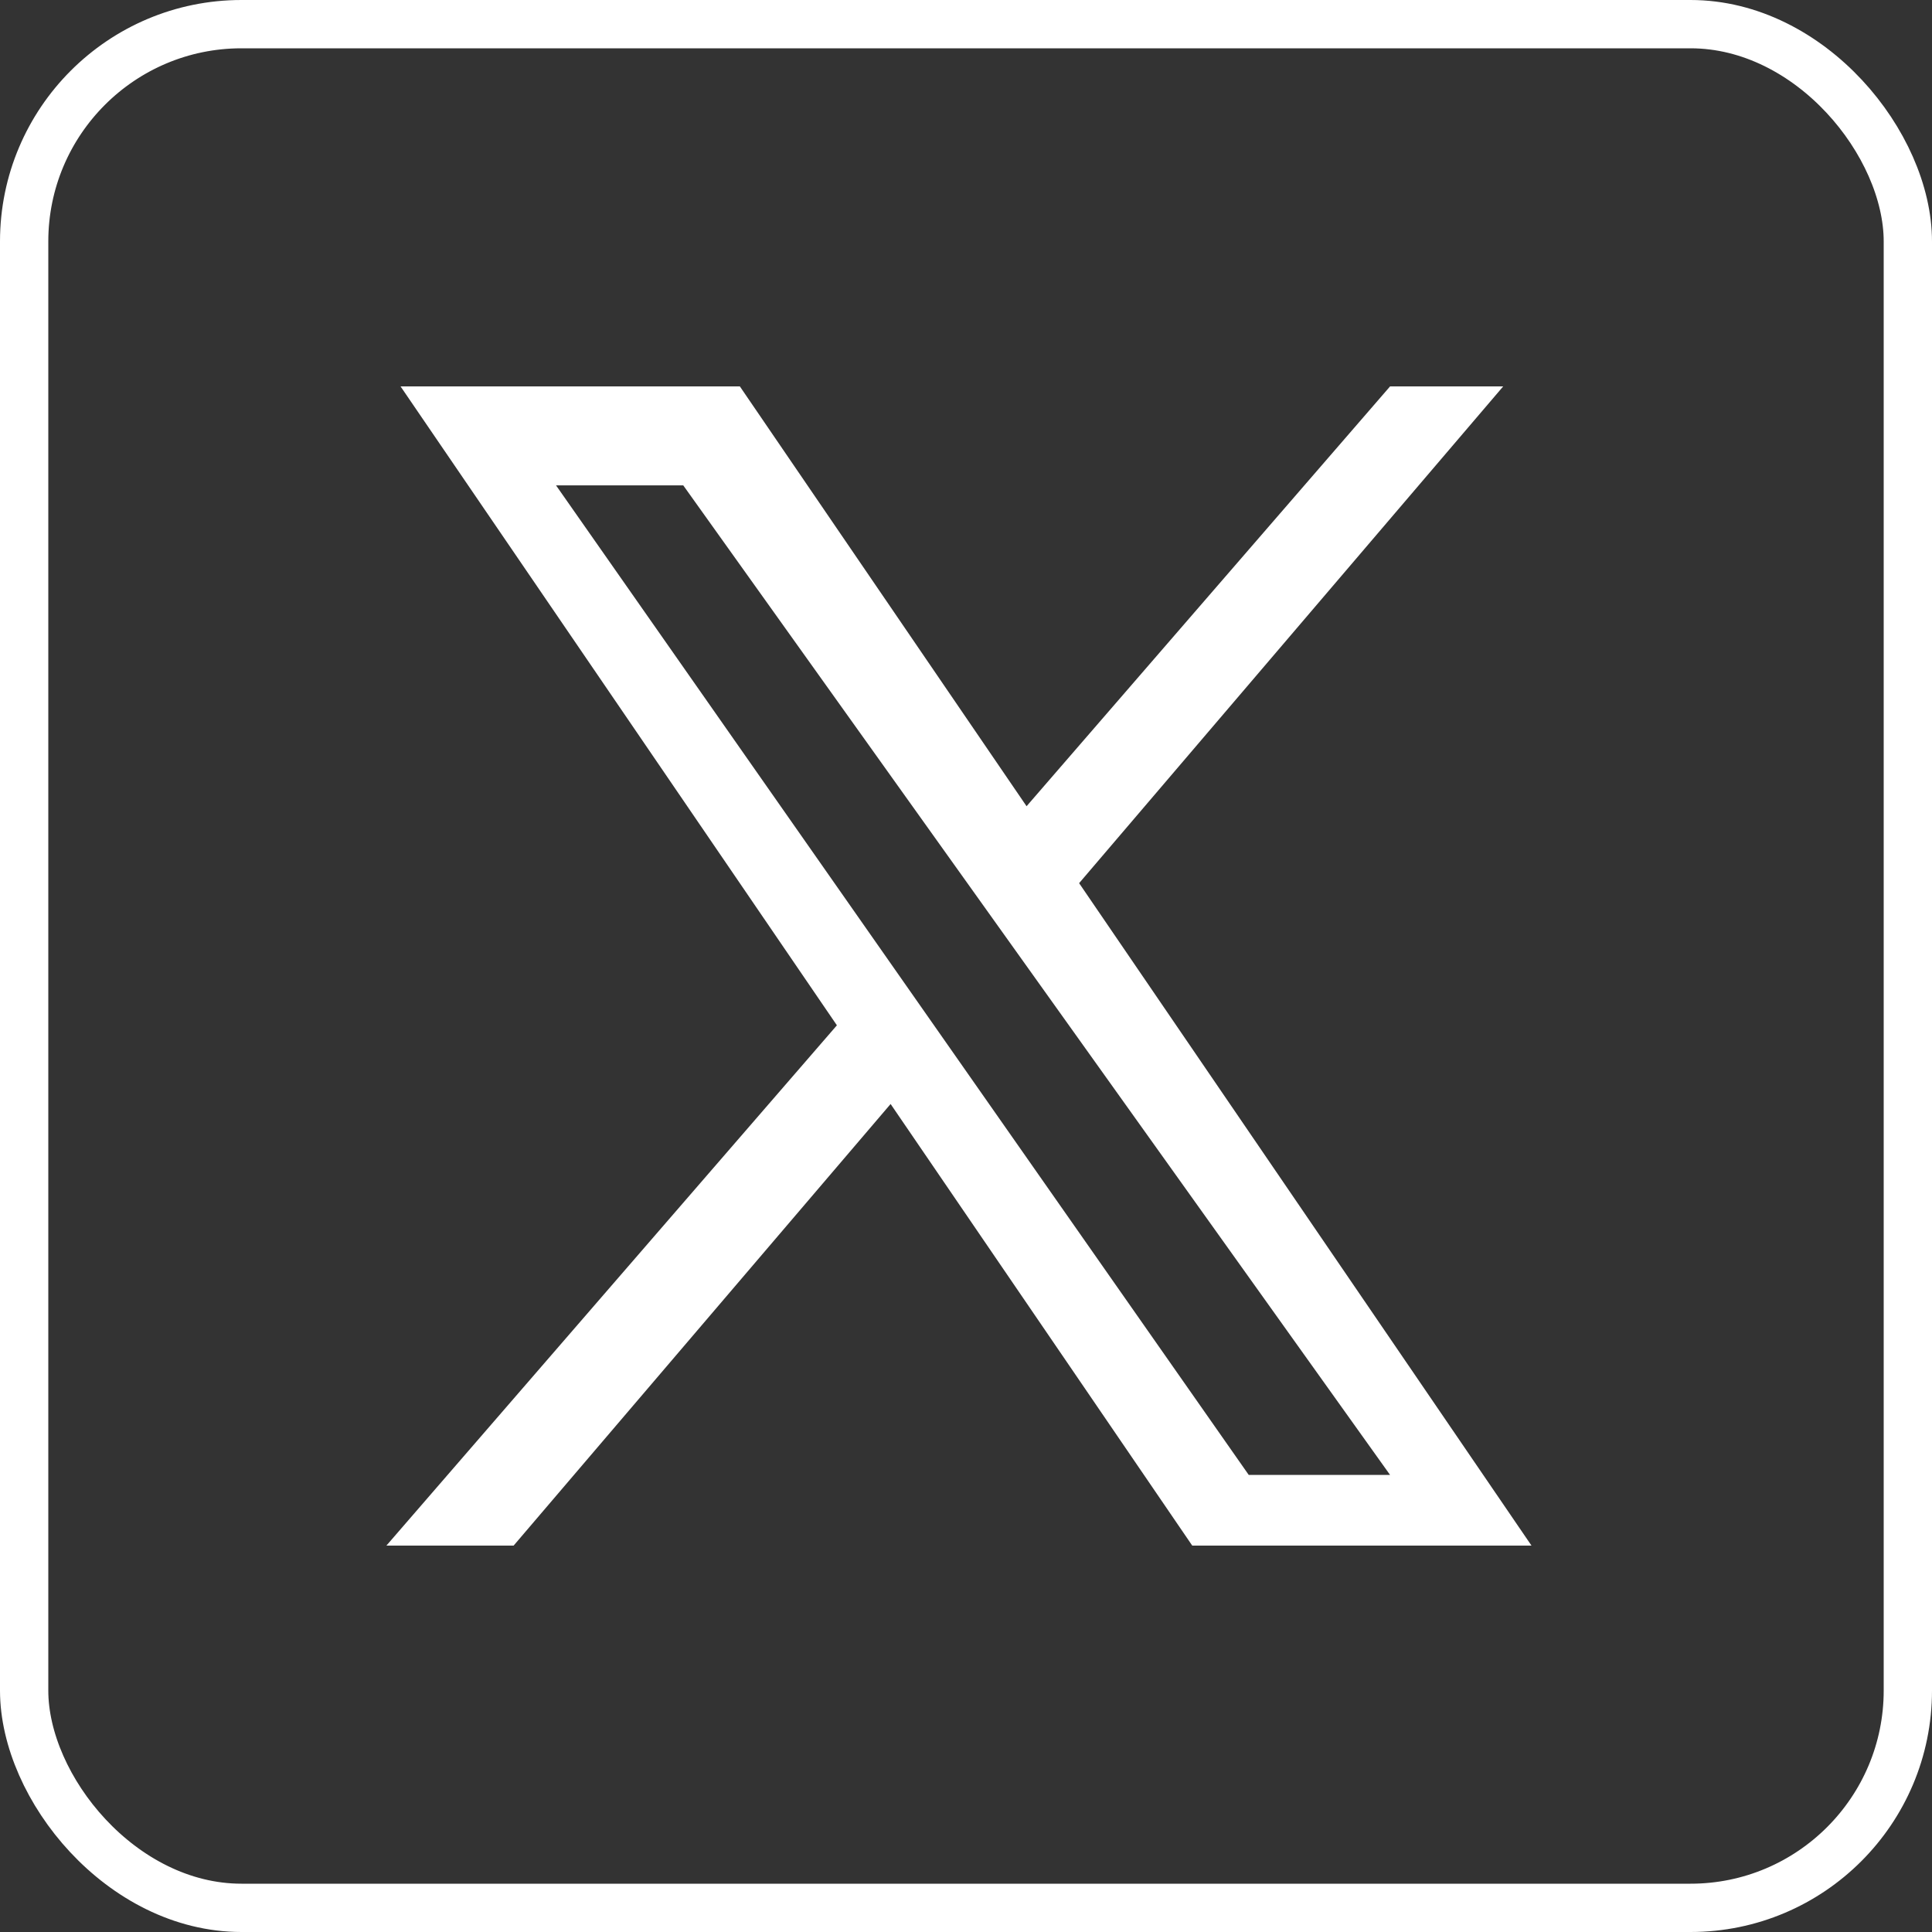 <svg width="40" height="40" viewBox="0 0 40 40" fill="none" xmlns="http://www.w3.org/2000/svg">
<rect x="0" y="0" width="40" height="40" fill="#333333" stroke="none"/>
<rect x="0.5" y="0.5" width="39" height="39" rx="4.5" stroke="white"/>
<path fill-rule="evenodd" clip-rule="evenodd" d="M31.122 8H28.78L21.254 16.692L15.318 8H8.293L17.327 21.228L8 32H10.634L18.439 22.857L24.684 32H31.708L22.342 18.285L31.122 8ZM11.512 10.049H14.146L28.78 30.537H25.854L11.512 10.049Z" fill="white"/>
</svg>
